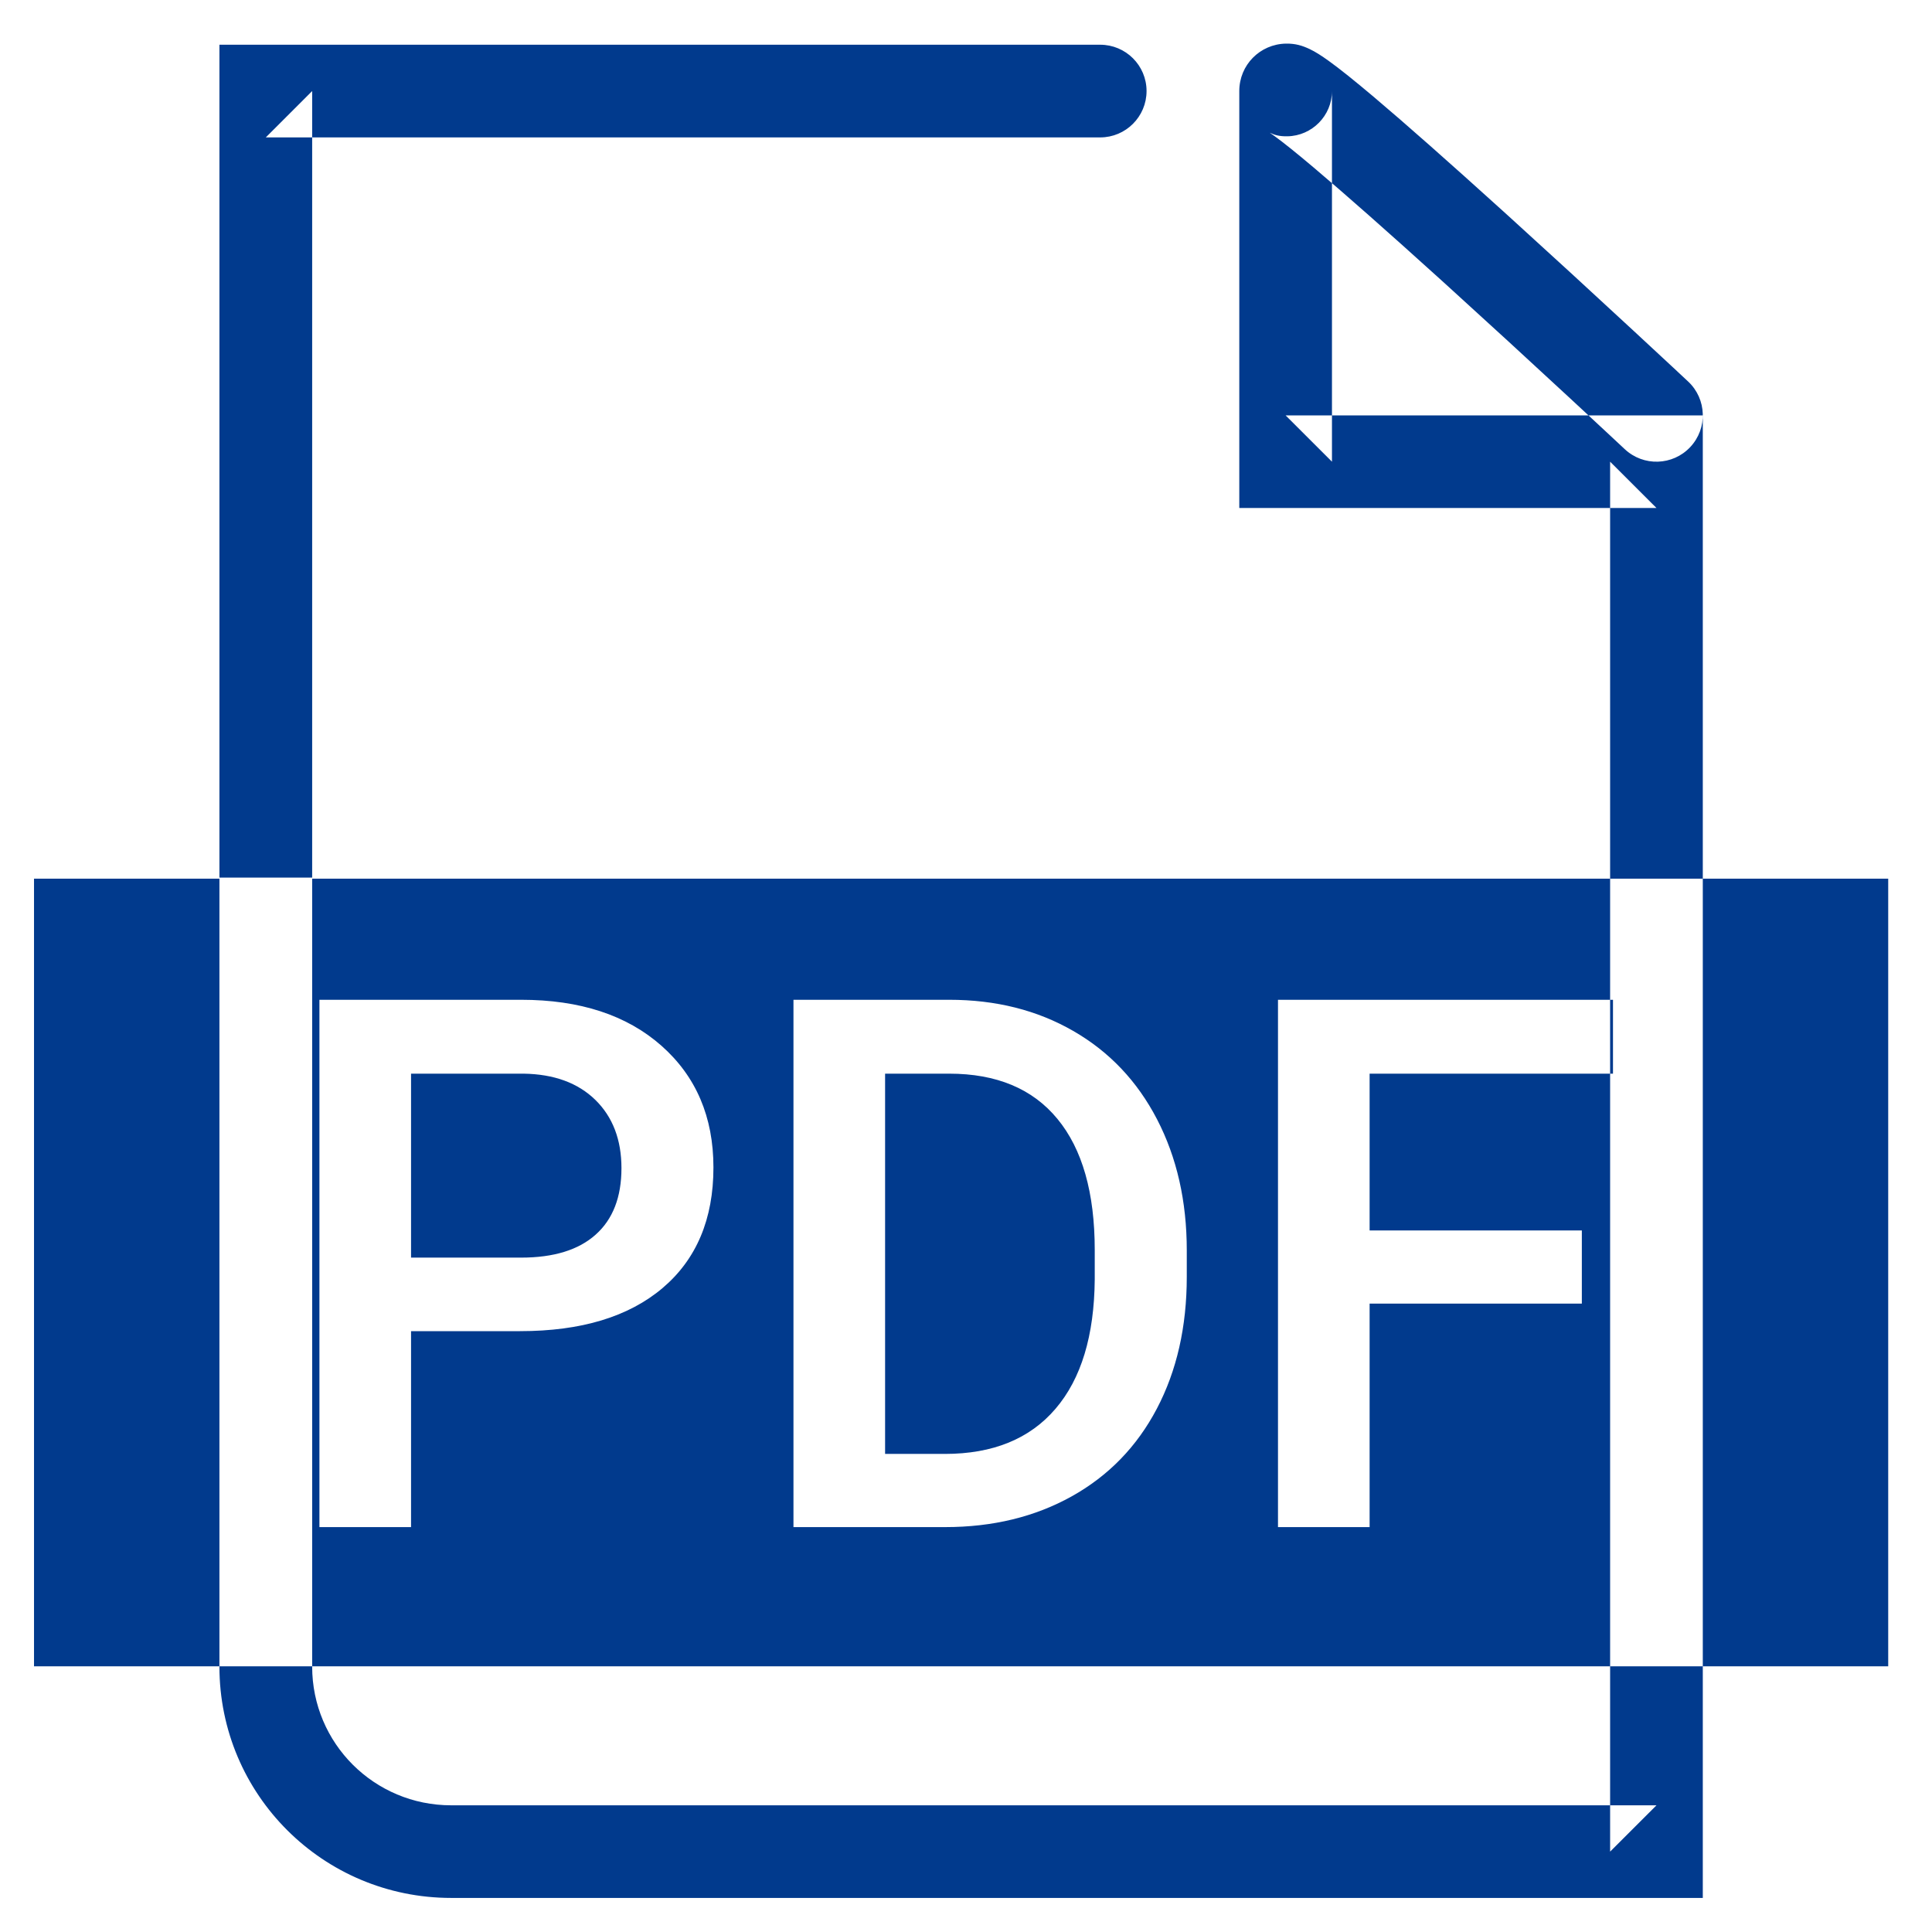 <svg 
 xmlns="http://www.w3.org/2000/svg"
 xmlns:xlink="http://www.w3.org/1999/xlink"
 width="33px" height="33px">
<path fill-rule="evenodd"  fill="rgb(1, 58, 141)"
 d="M28.578,6.277 C28.373,6.087 28.145,5.875 27.898,5.646 C27.193,4.993 26.482,4.340 25.810,3.730 C25.734,3.661 25.734,3.661 25.658,3.592 C24.761,2.780 24.013,2.118 23.460,1.651 C23.136,1.378 22.882,1.174 22.694,1.039 C22.570,0.950 22.469,0.885 22.370,0.838 C22.244,0.779 22.128,0.742 21.963,0.745 C21.522,0.754 21.168,1.109 21.168,1.555 L21.168,3.138 L21.168,4.721 L21.168,7.886 L21.168,8.677 L21.959,8.677 L28.294,8.677 L27.502,7.886 L27.502,31.627 L28.294,30.836 L7.707,30.836 C6.393,30.836 5.332,29.778 5.332,28.466 L5.332,1.555 L4.540,2.347 L18.792,2.347 C19.229,2.347 19.584,1.992 19.584,1.555 C19.584,1.118 19.229,0.764 18.792,0.764 L4.540,0.764 L3.748,0.764 L3.748,1.555 L3.748,28.466 C3.748,30.653 5.519,32.418 7.707,32.418 L28.294,32.418 L29.085,32.418 L29.085,31.627 L29.085,7.886 L29.085,7.095 L28.294,7.095 L21.959,7.095 L22.751,7.886 L22.751,4.721 L22.751,3.138 L22.751,1.555 C22.751,1.977 22.409,2.320 21.992,2.328 C21.851,2.331 21.770,2.305 21.691,2.268 C21.683,2.264 21.716,2.286 21.768,2.323 C21.915,2.429 22.143,2.612 22.438,2.861 C22.974,3.313 23.710,3.964 24.595,4.765 C24.670,4.833 24.670,4.833 24.746,4.902 C25.413,5.508 26.121,6.157 26.822,6.807 C27.067,7.034 27.294,7.245 27.498,7.435 C27.620,7.548 27.706,7.630 27.752,7.672 C28.071,7.971 28.572,7.955 28.871,7.636 C29.170,7.317 29.154,6.816 28.835,6.517 C28.788,6.473 28.700,6.391 28.578,6.277 ZM3.748,15.008 L0.581,15.008 L0.581,28.462 L16.417,28.462 L32.252,28.462 L32.252,15.008 L5.332,15.008 L5.332,14.990 L3.748,14.990 L3.748,15.008 ZM7.021,22.737 L7.021,26.084 L5.456,26.084 L5.456,17.077 L8.901,17.077 C9.907,17.077 10.706,17.339 11.298,17.862 C11.890,18.386 12.186,19.079 12.186,19.941 C12.186,20.823 11.896,21.510 11.317,22.001 C10.737,22.492 9.926,22.737 8.883,22.737 L7.021,22.737 ZM7.021,21.481 L8.901,21.481 C9.458,21.481 9.883,21.350 10.175,21.088 C10.468,20.827 10.615,20.448 10.615,19.953 C10.615,19.467 10.466,19.078 10.169,18.787 C9.872,18.497 9.464,18.347 8.945,18.339 L7.021,18.339 L7.021,21.481 ZM13.553,26.084 L13.553,17.077 L16.213,17.077 C17.009,17.077 17.715,17.254 18.331,17.609 C18.948,17.963 19.425,18.467 19.763,19.118 C20.101,19.770 20.271,20.516 20.271,21.358 L20.271,21.809 C20.271,22.663 20.100,23.414 19.760,24.061 C19.420,24.708 18.936,25.207 18.307,25.558 C17.678,25.909 16.957,26.084 16.145,26.084 L13.553,26.084 ZM15.118,18.339 L15.118,24.834 L16.139,24.834 C16.959,24.834 17.589,24.577 18.028,24.064 C18.468,23.551 18.691,22.814 18.699,21.852 L18.699,21.351 C18.699,20.374 18.487,19.627 18.062,19.112 C17.638,18.596 17.021,18.339 16.213,18.339 L15.118,18.339 ZM27.019,22.267 L23.394,22.267 L23.394,26.084 L21.829,26.084 L21.829,17.077 L27.551,17.077 L27.551,18.339 L23.394,18.339 L23.394,21.017 L27.019,21.017 L27.019,22.267 Z"/>
</svg>